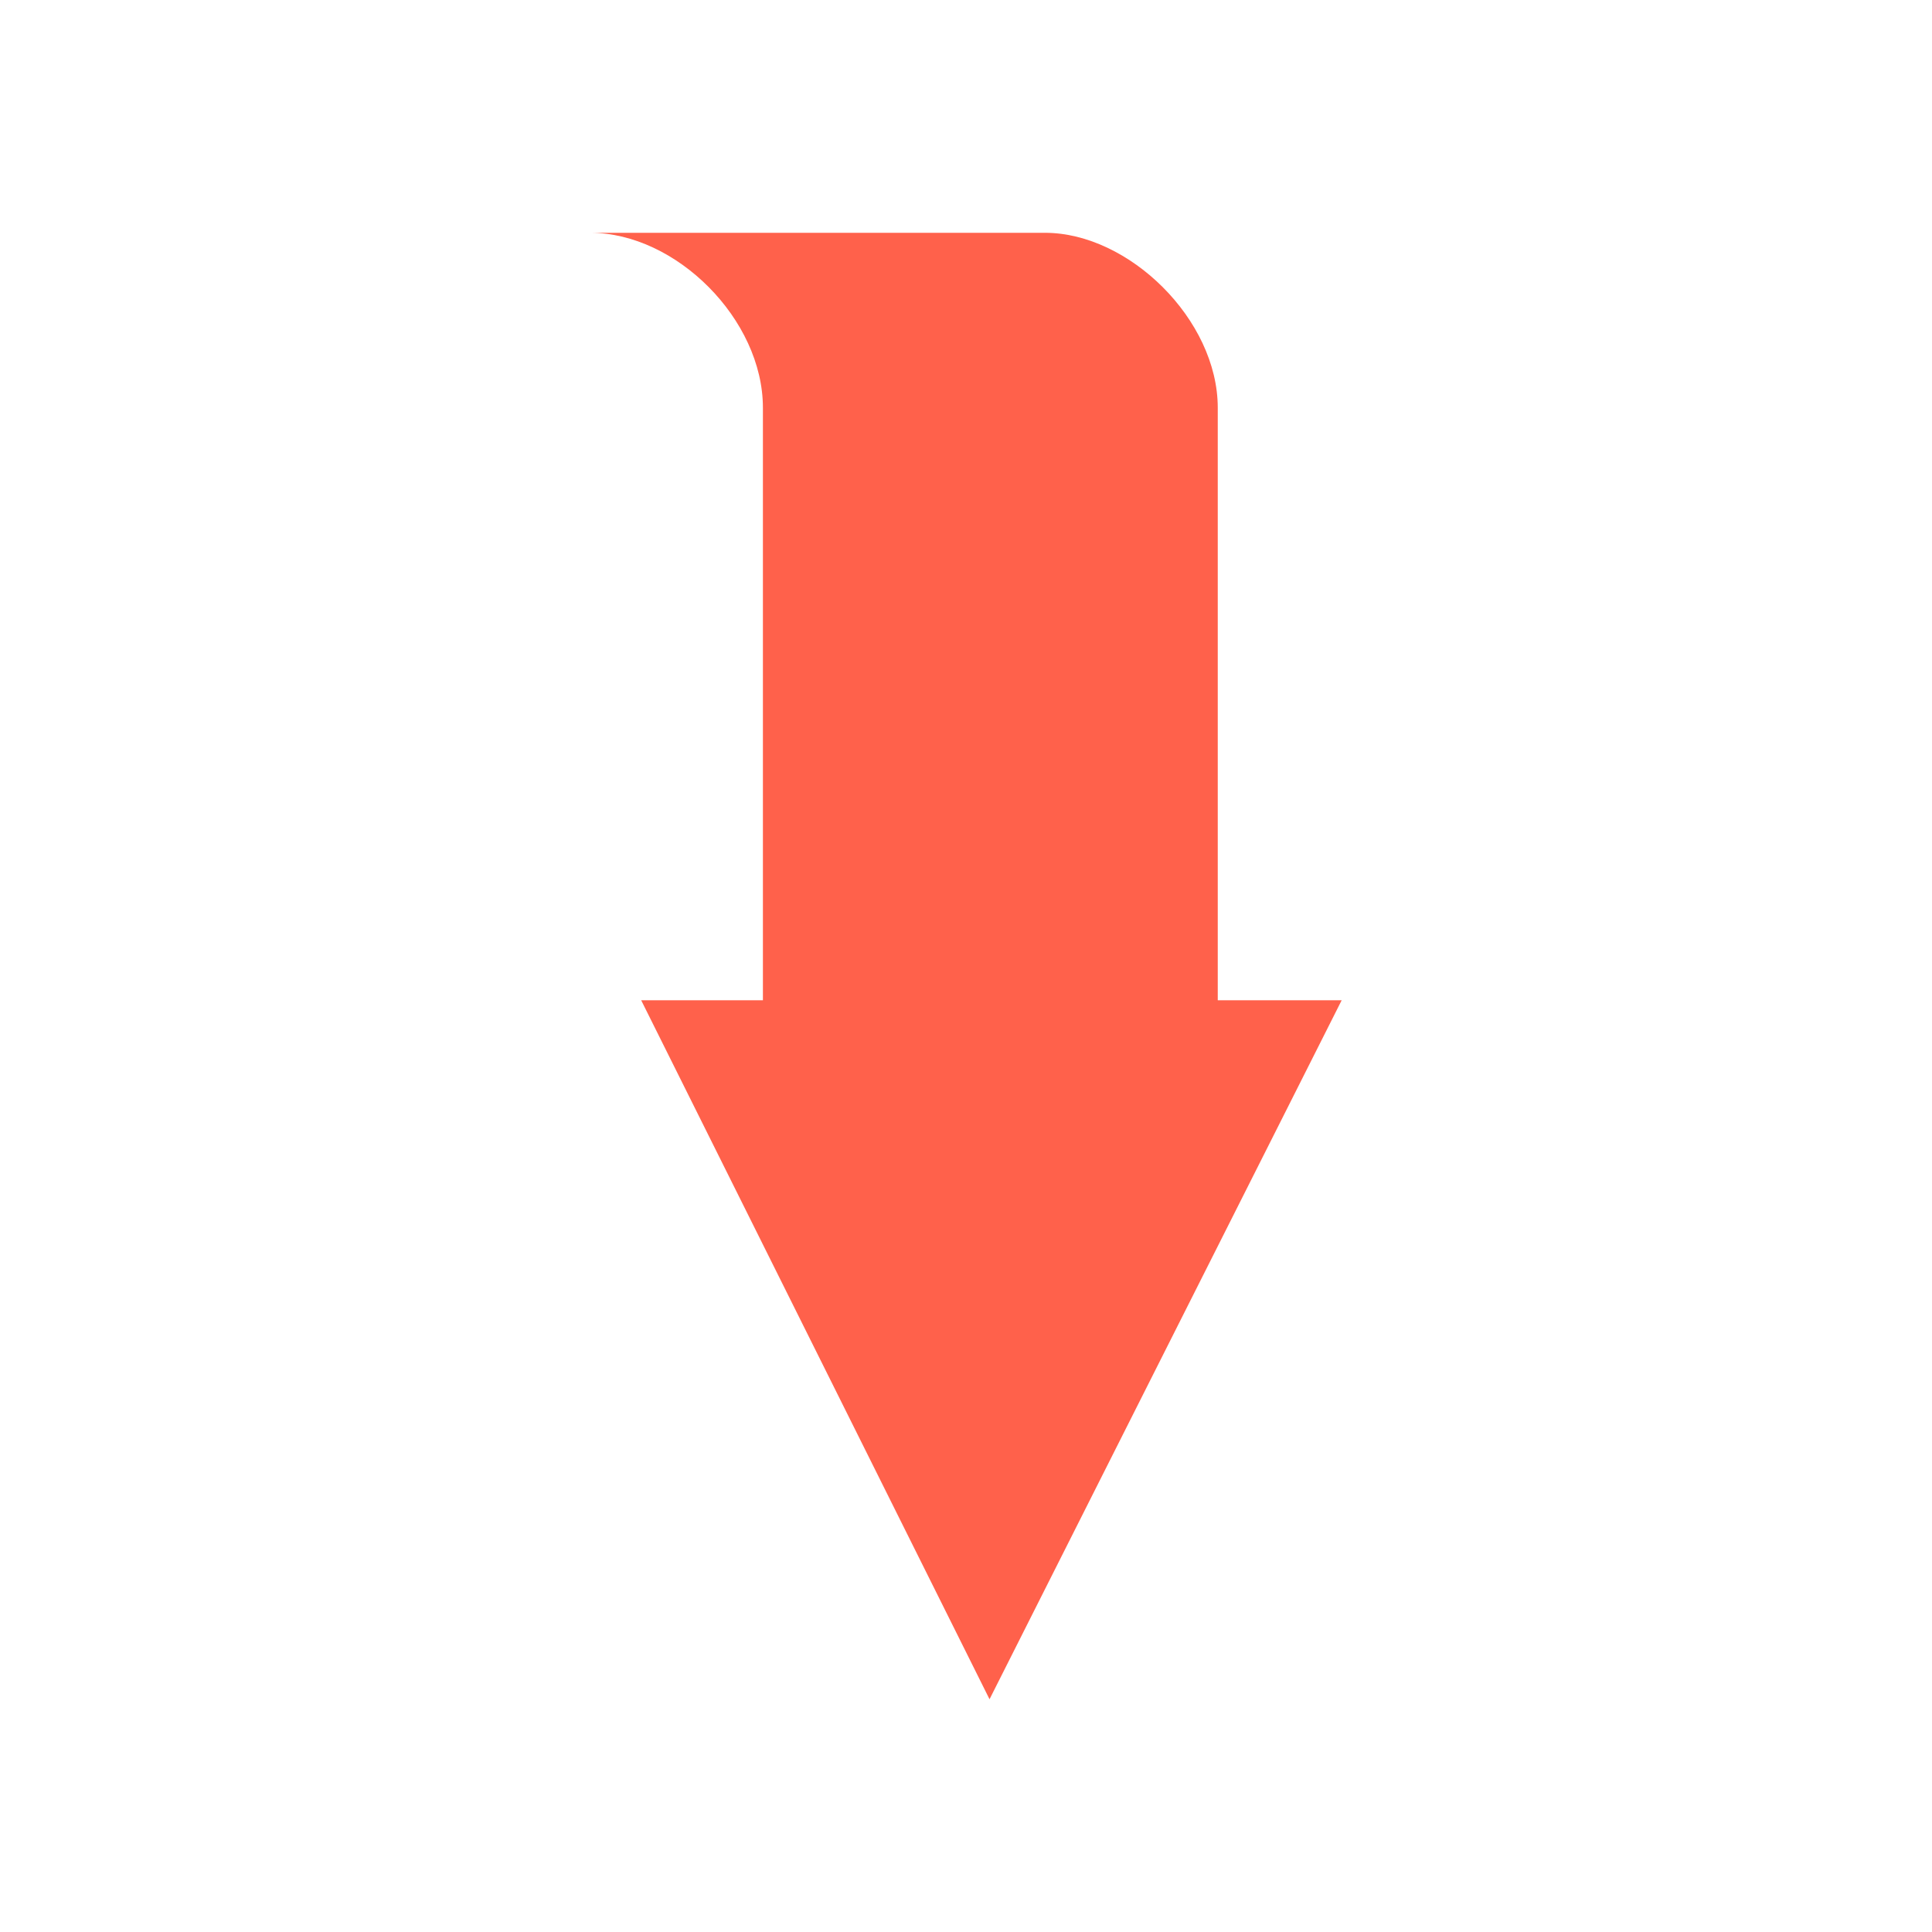 <?xml version="1.0" encoding="UTF-8"?> <svg xmlns="http://www.w3.org/2000/svg" viewBox="0 0 100 100" fill-rule="evenodd"><path d="m63.031 51.773v-30.668c0-4.566-4.606-9.055-8.938-9.055h-23.543c4.449 0 8.938 4.488 8.938 9.055v30.668h-6.301l18.031 36.18 18.227-36.18h-6.418z" fill-rule="evenodd" fill="#ff614b"></path></svg> 